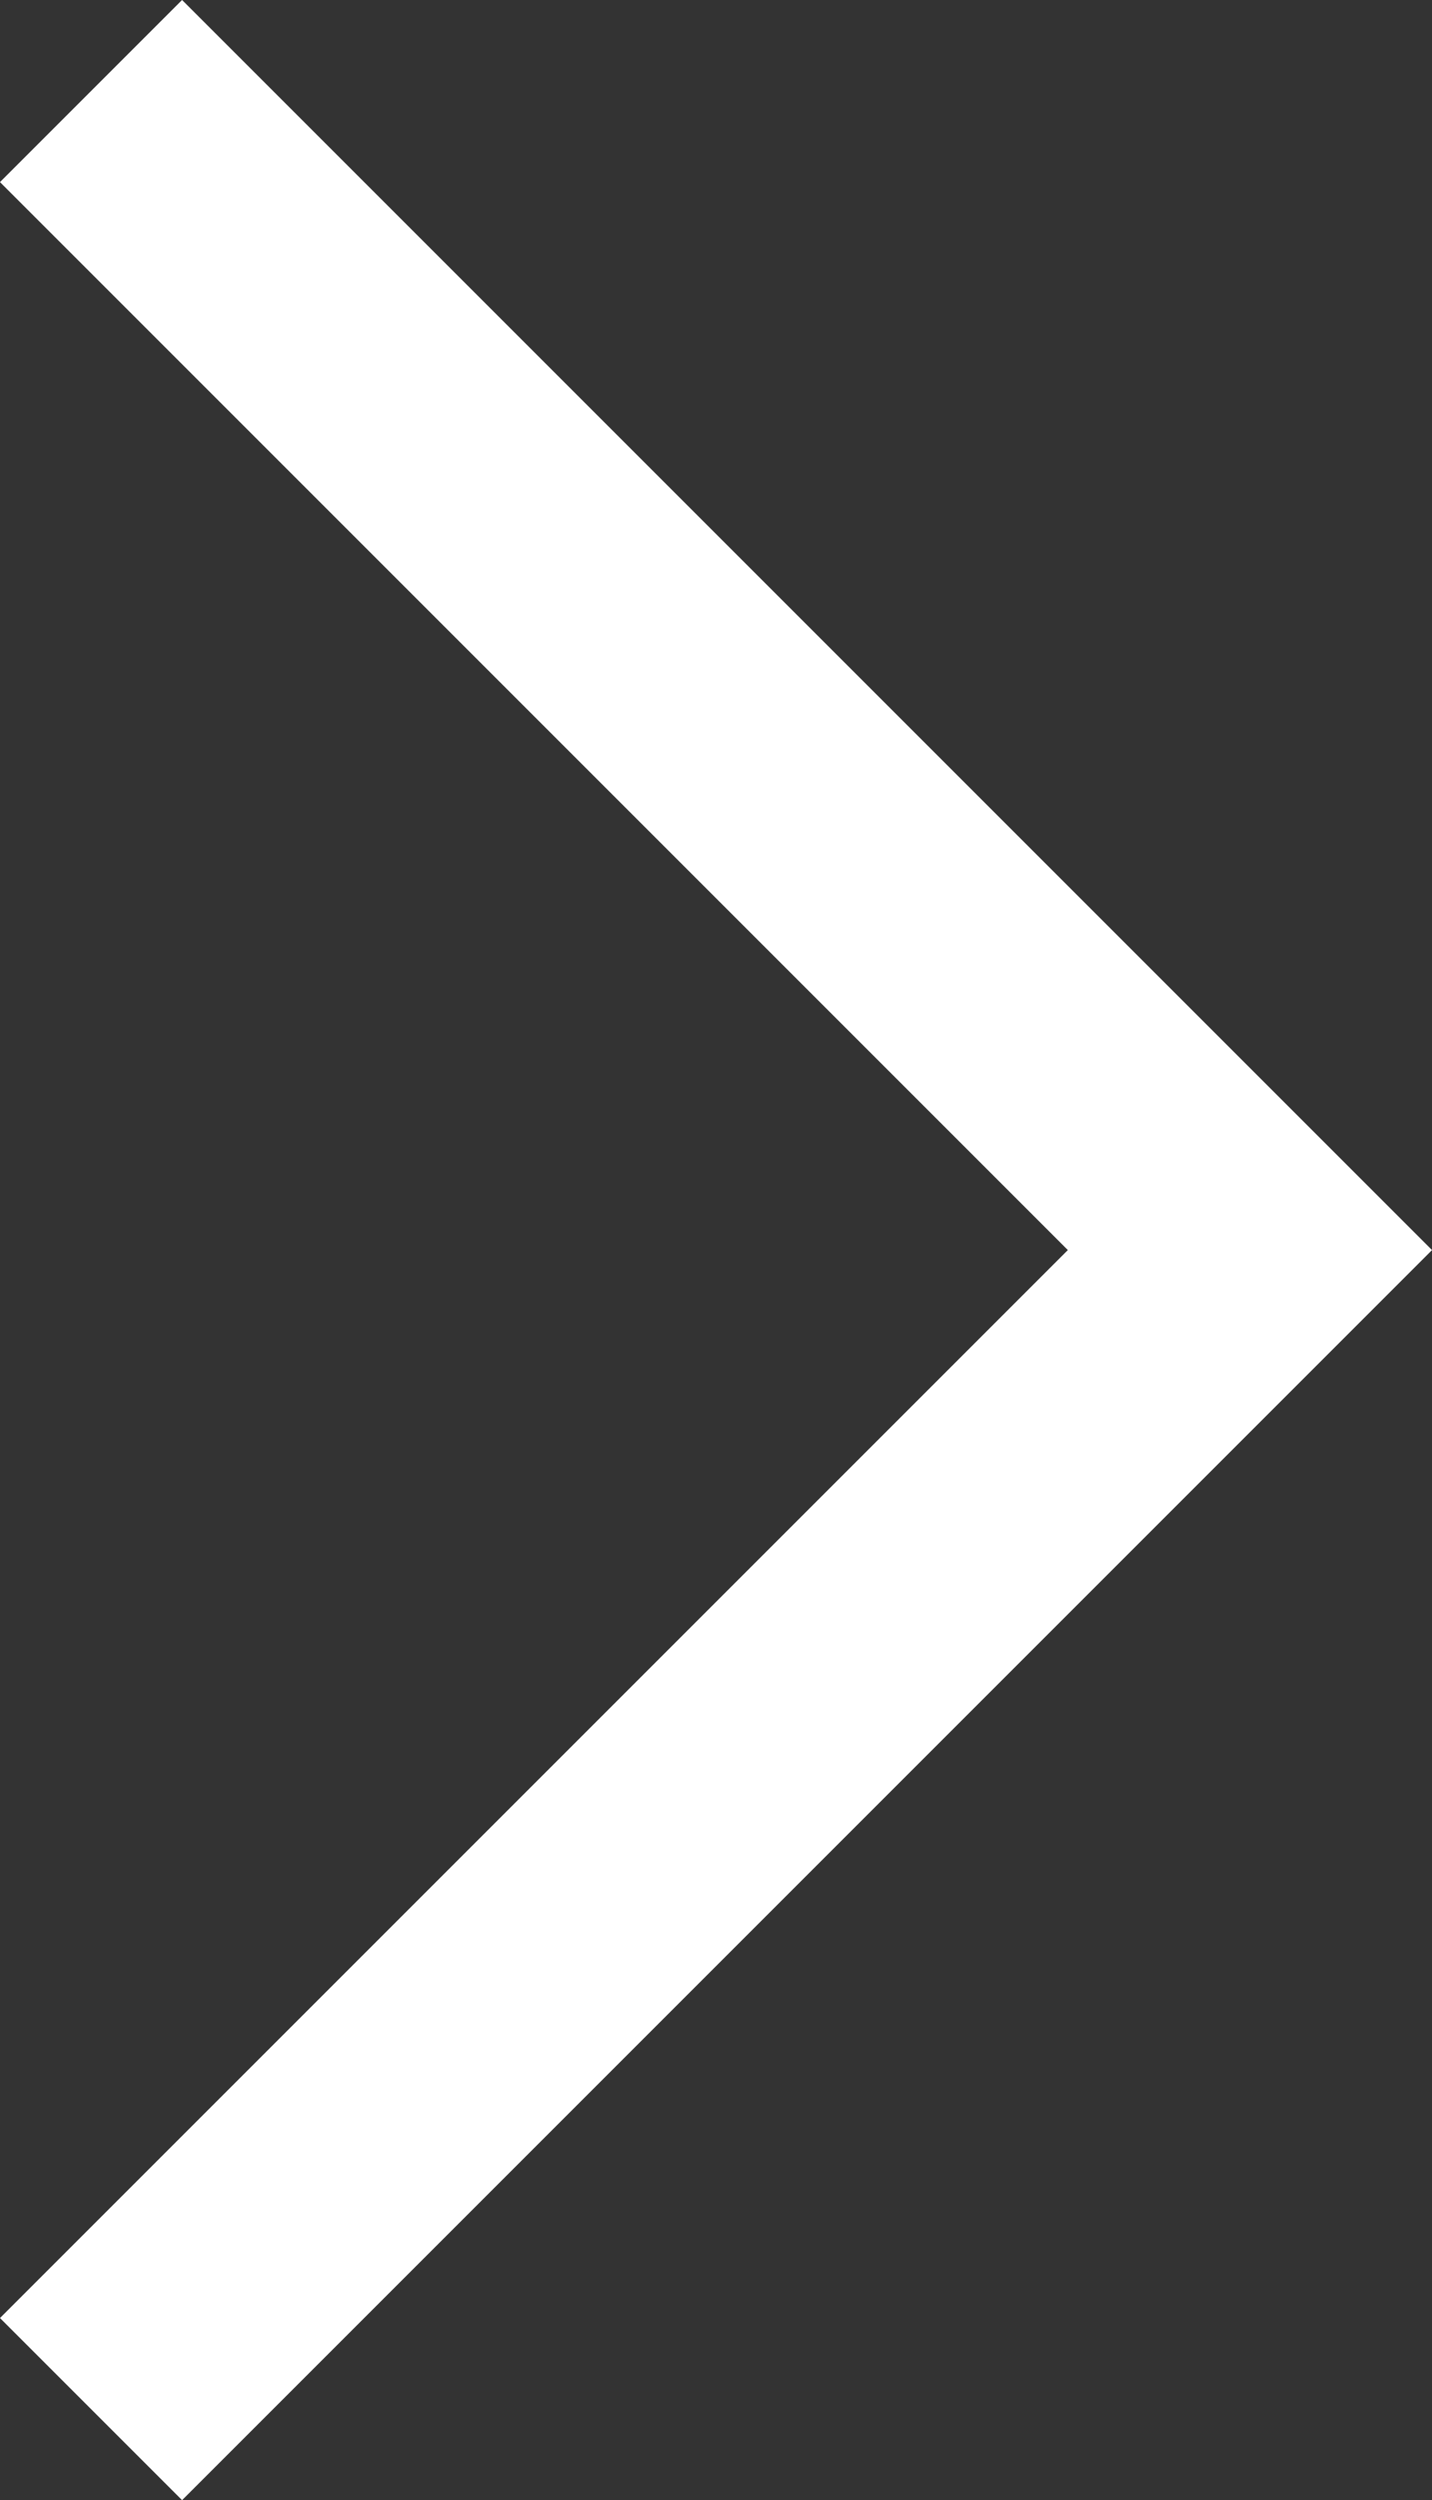 <svg xmlns="http://www.w3.org/2000/svg" width="11.121" height="19.414" viewBox="0 0 11.121 19.414">
  <rect x="0" y="0" width="11.121" height="19.414" fill="#333333" stroke="none"/>
  <path id="righticon" d="M8.5,3l9,9-9,9" transform="translate(-7.793 -2.293)" fill="none" stroke="#fff" stroke-miterlimit="10" stroke-width="2"/>
</svg>
